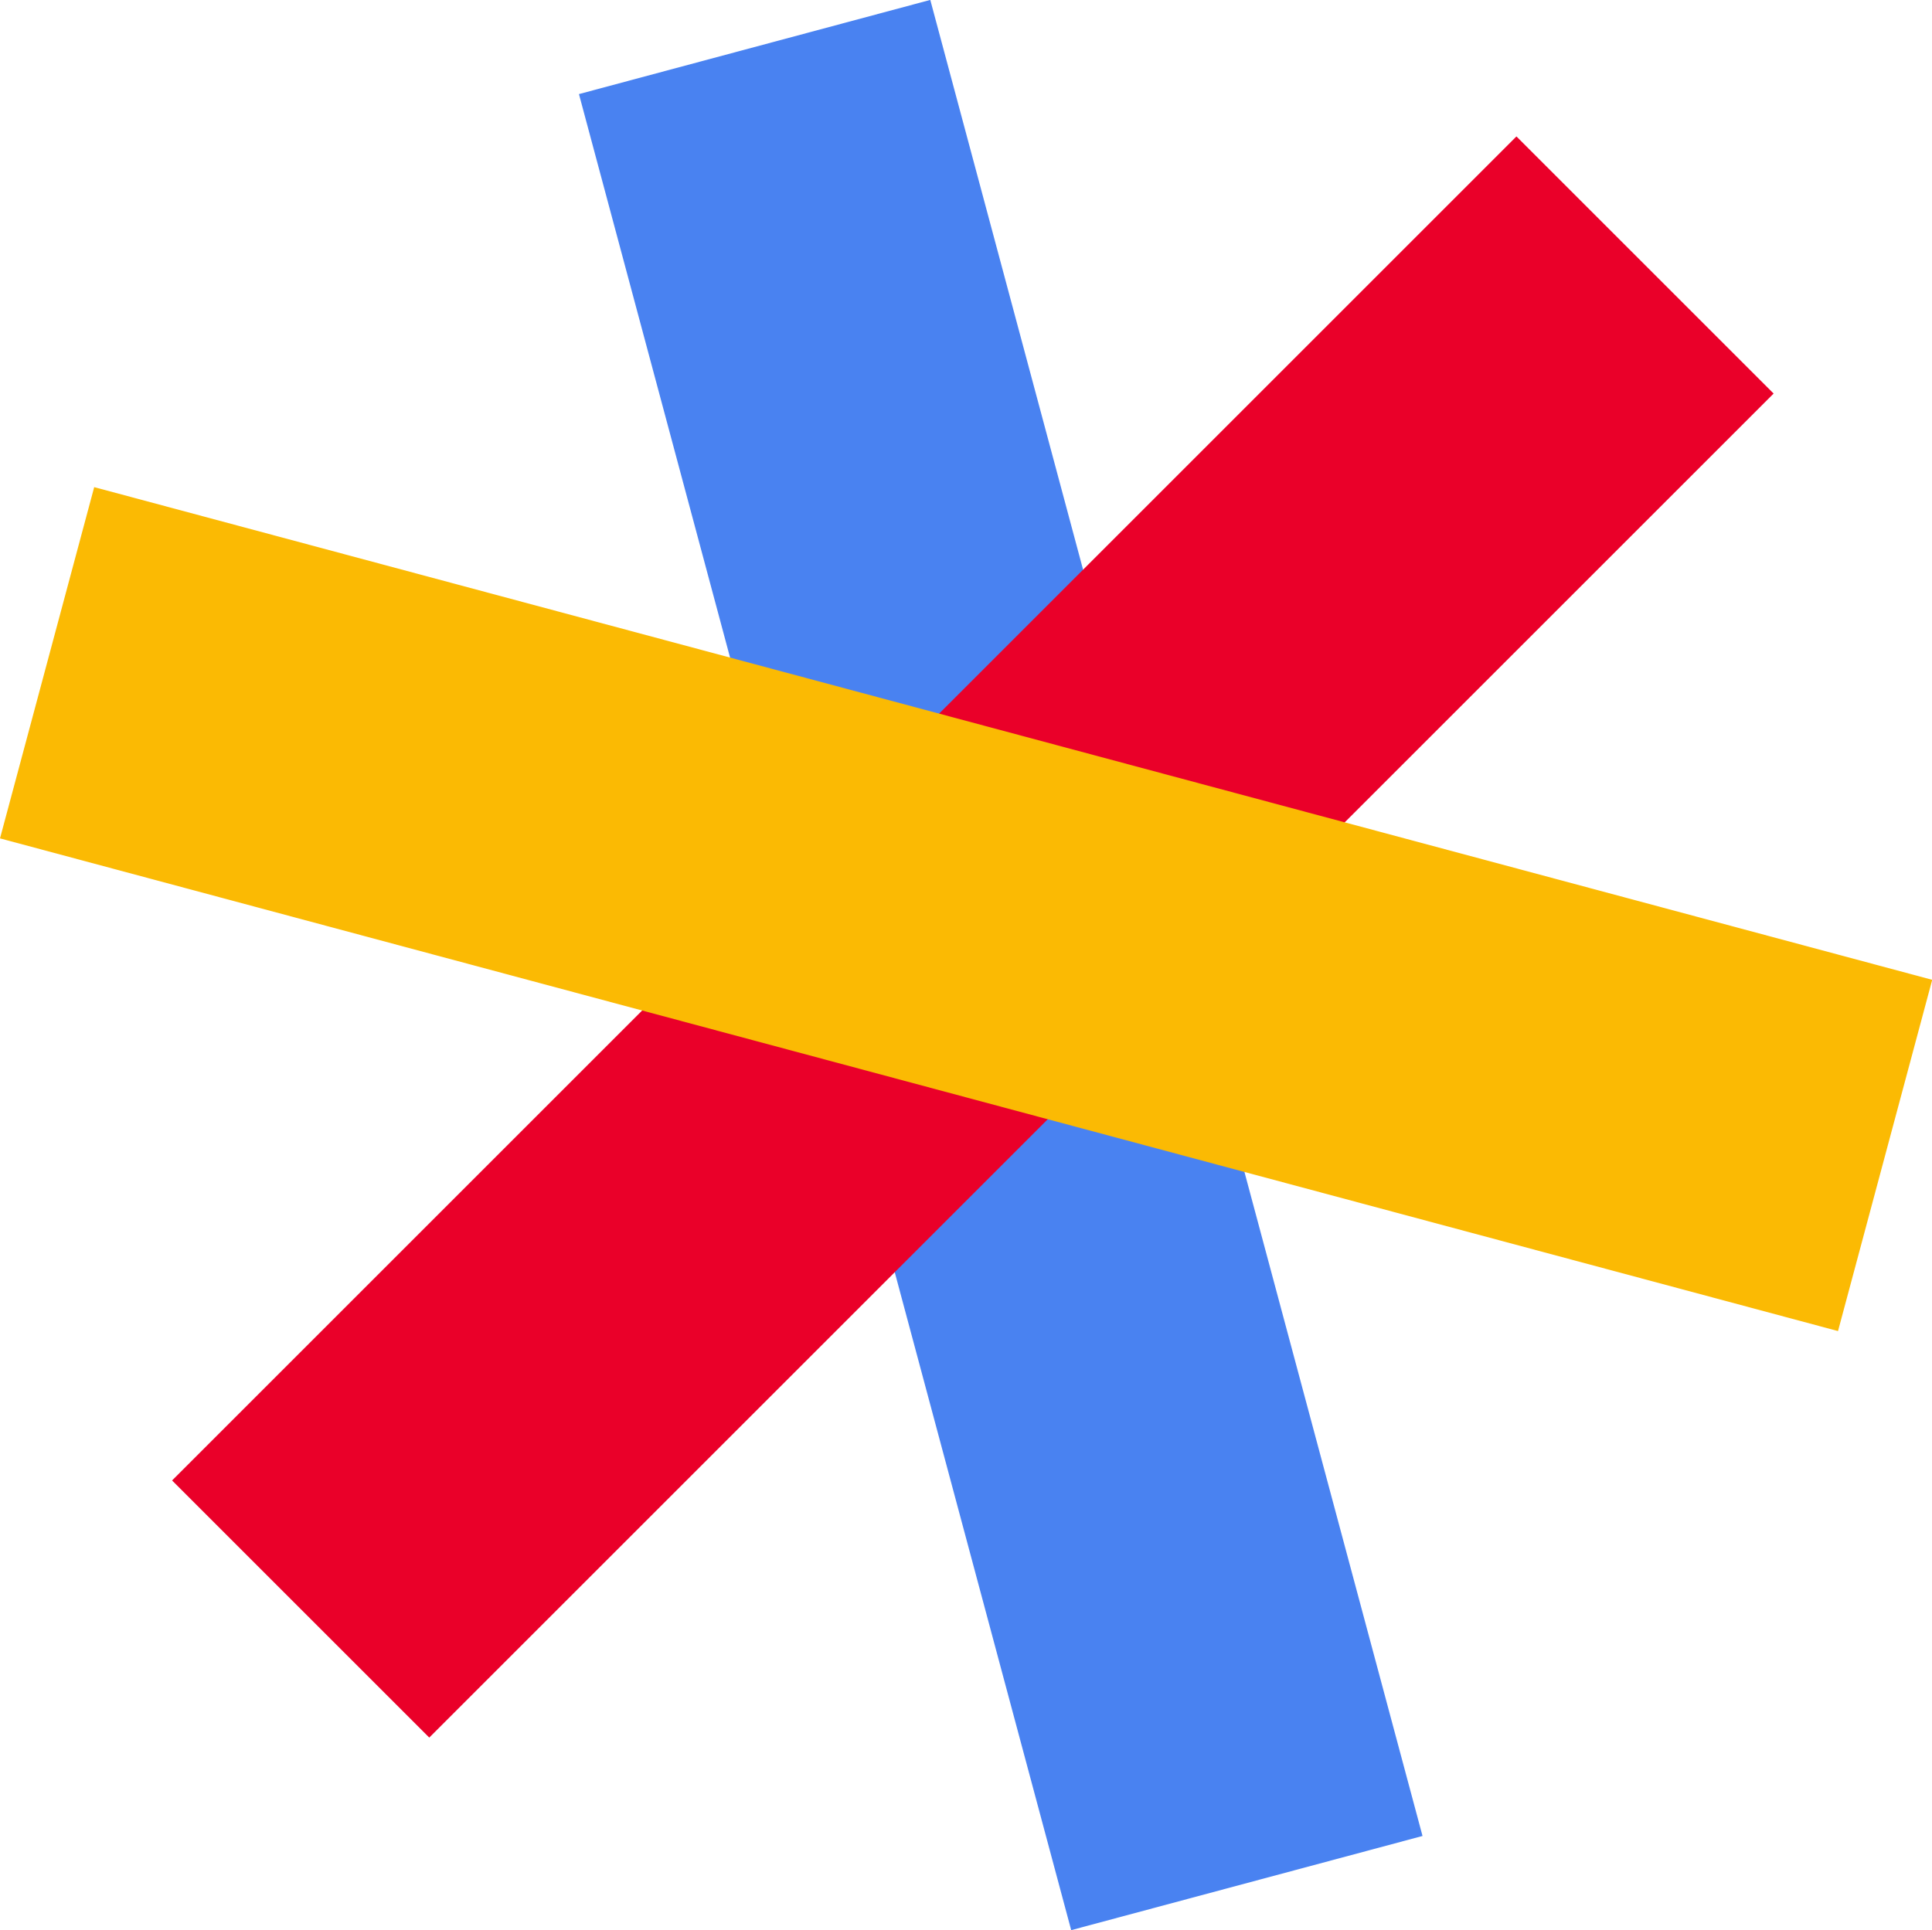 <svg xmlns="http://www.w3.org/2000/svg" width="148.112" height="148.001" viewBox="0 0 148.112 148.001"><g id="Group_4596" data-name="Group 4596" transform="translate(-585.999 -8325.001)"><g id="Group_4452" data-name="Group 4452" transform="translate(-2814.855 4711.341)"><g id="Group_4449" data-name="Group 4449" transform="translate(3445.238 3613.659)"><rect id="Rectangle_1509" data-name="Rectangle 1509" width="27.882" height="72.884" transform="matrix(0.966, -0.259, 0.259, 0.966, 0, 7.216)" fill="#4982f1"></rect><rect id="Rectangle_1510" data-name="Rectangle 1510" width="27.882" height="72.866" transform="matrix(0.966, -0.259, 0.259, 0.966, 18.864, 77.617)" fill="#4982f1"></rect></g><g id="Group_4450" data-name="Group 4450" transform="translate(3414.047 3624.122)"><rect id="Rectangle_1511" data-name="Rectangle 1511" width="72.884" height="27.882" transform="translate(0 103.061) rotate(-45)" fill="#ea0029"></rect><rect id="Rectangle_1512" data-name="Rectangle 1512" width="72.866" height="27.882" transform="translate(51.537 51.524) rotate(-45)" fill="#ea0029"></rect></g><rect id="Rectangle_1520" data-name="Rectangle 1520" width="27.882" height="145.866" transform="matrix(0.259, -0.966, 0.966, 0.259, 3400.854, 3677.948)" fill="#fbba03"></rect></g></g></svg>